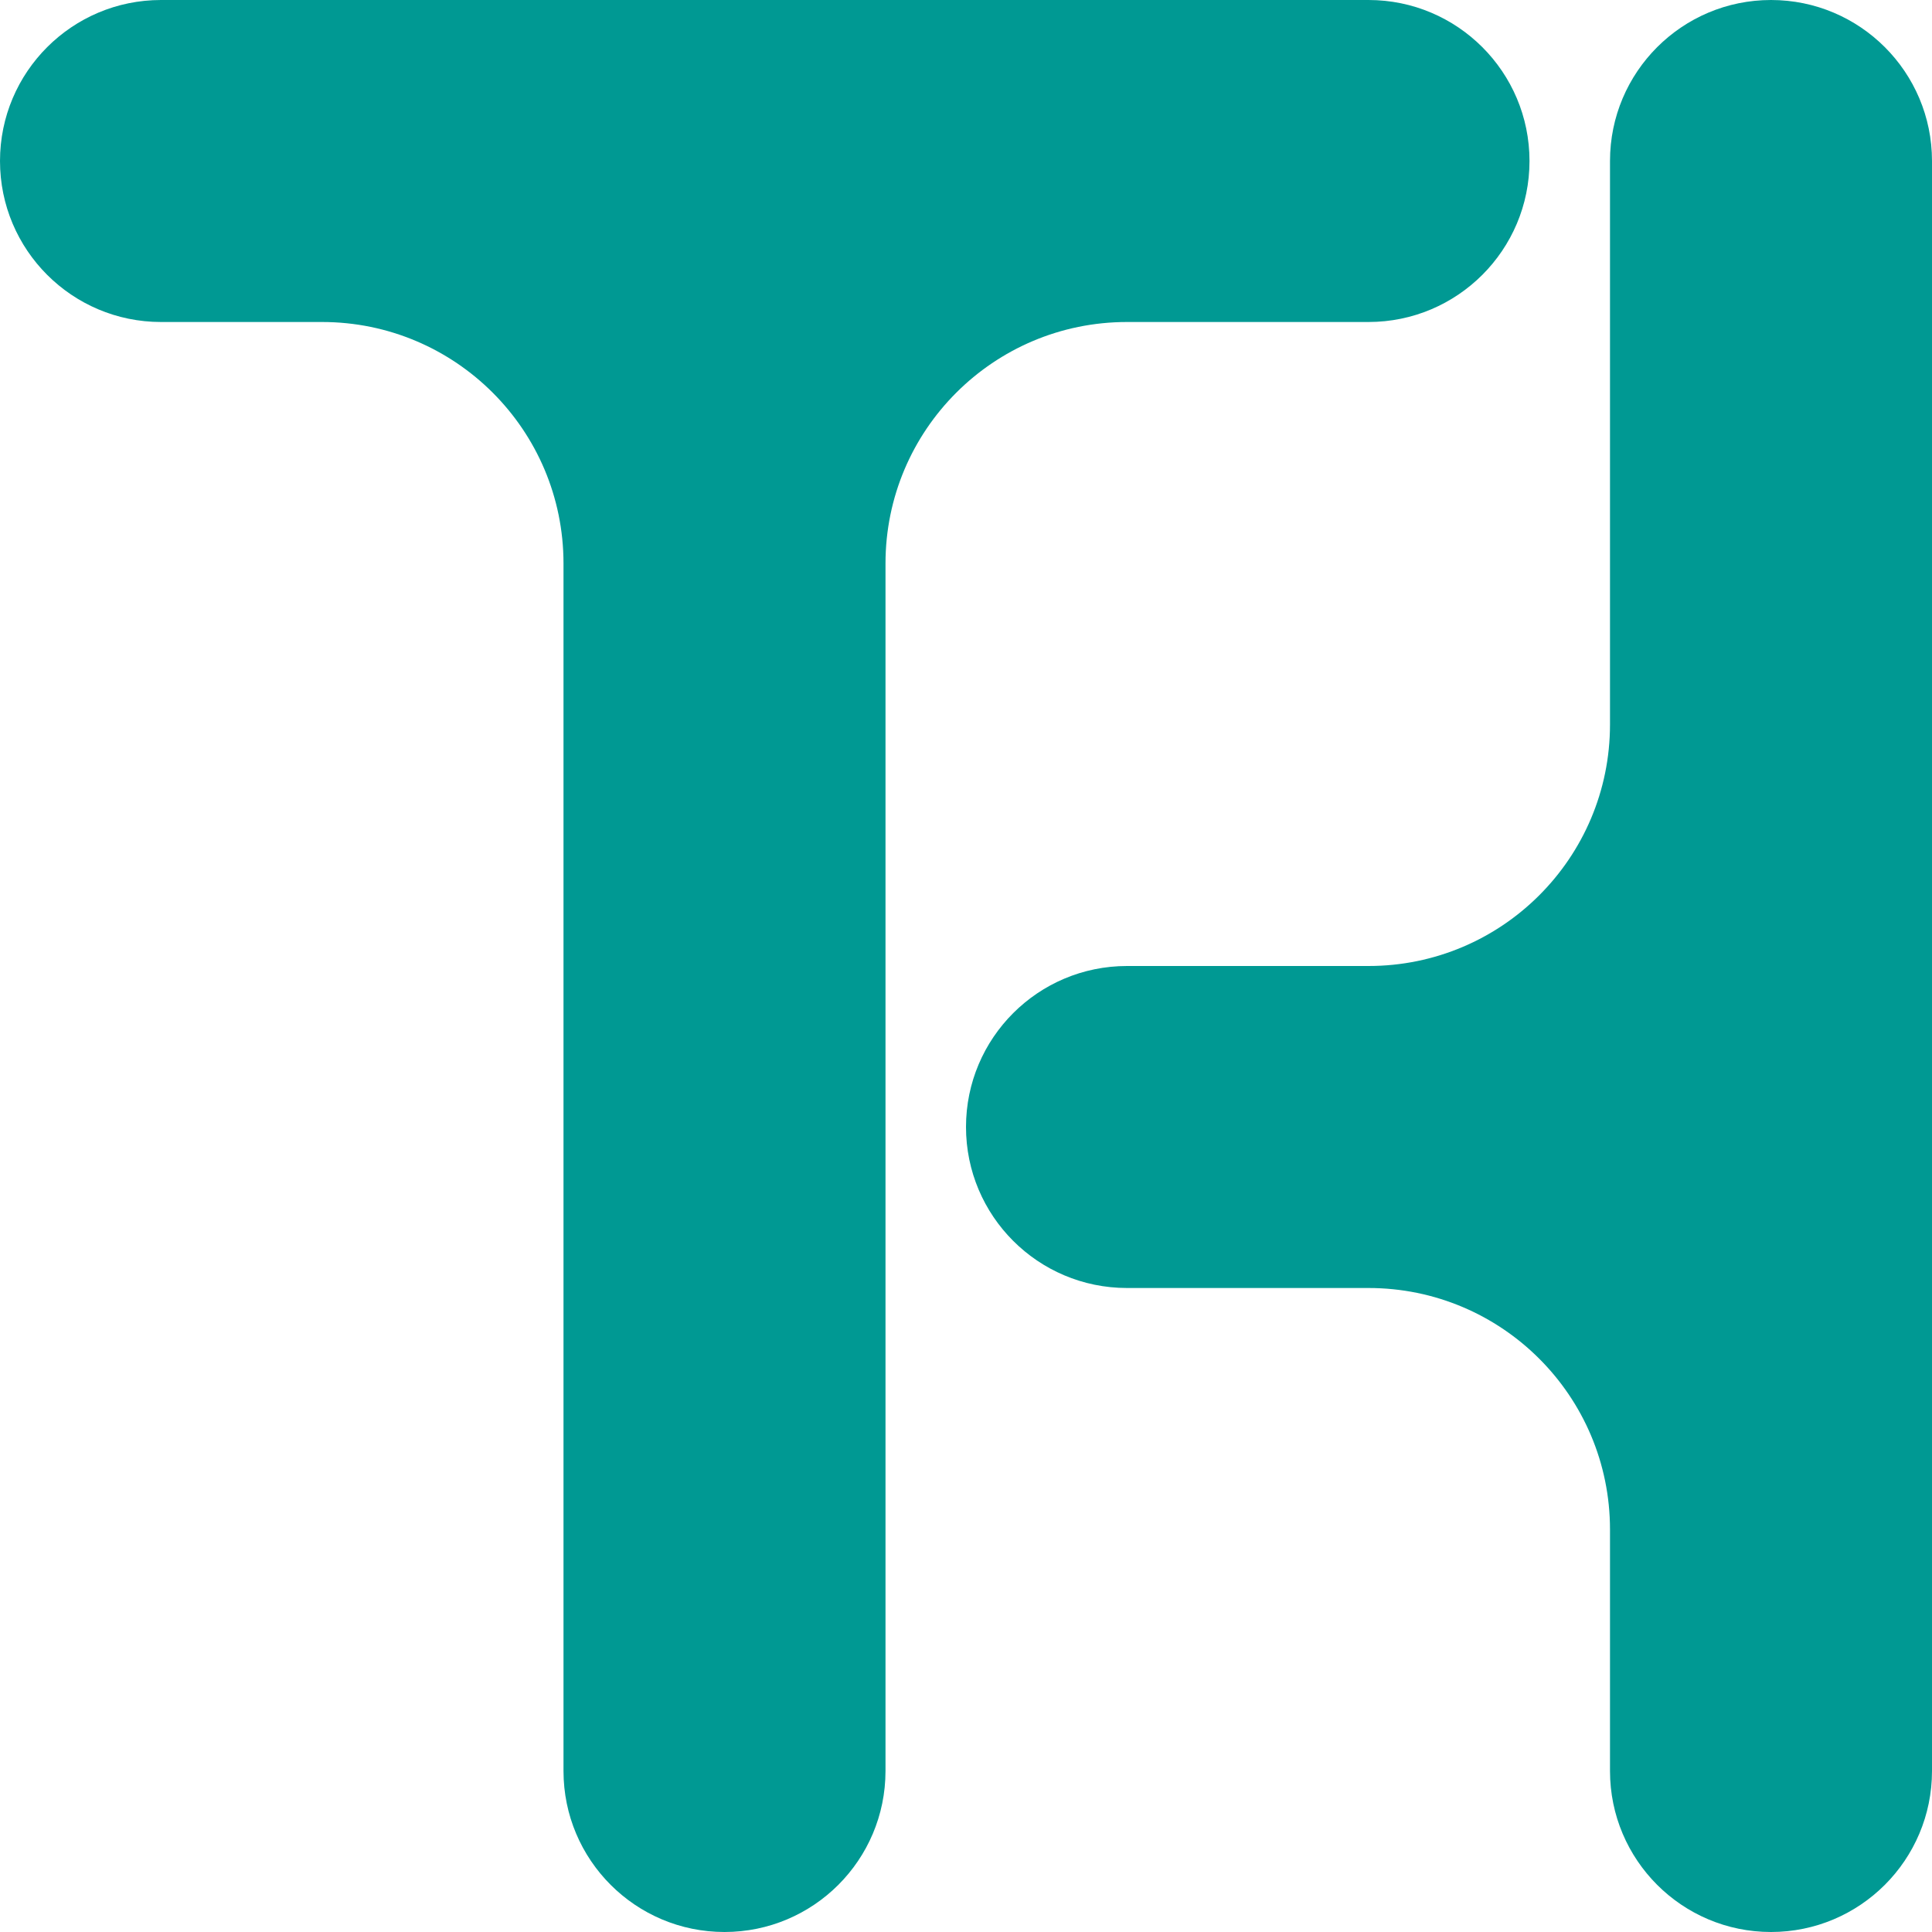 <svg width="48" height="48" viewBox="0 0 48 48" fill="none" xmlns="http://www.w3.org/2000/svg">
<path d="M38 4C38 1.791 36.209 0 34 0H4C1.791 0 0 1.791 0 4C0 6.209 1.791 8 4 8H8C11.314 8 14 10.686 14 14L14 44C14 46.209 15.791 48 18 48C20.209 48 22 46.209 22 44V14C22 10.686 24.686 8 28 8H34C36.209 8 38 6.209 38 4Z" fill="#009993"/>
<path d="M40 18C40 21.314 37.314 24 34 24H28C25.791 24 24 25.791 24 28C24 30.209 25.791 32 28 32H34C37.314 32 40 34.686 40 38V44C40 46.209 41.791 48 44 48C46.209 48 48 46.209 48 44L48 4C48 1.791 46.209 0 44 0C41.791 0 40 1.791 40 4V18Z" fill="#009993"/>
</svg>
